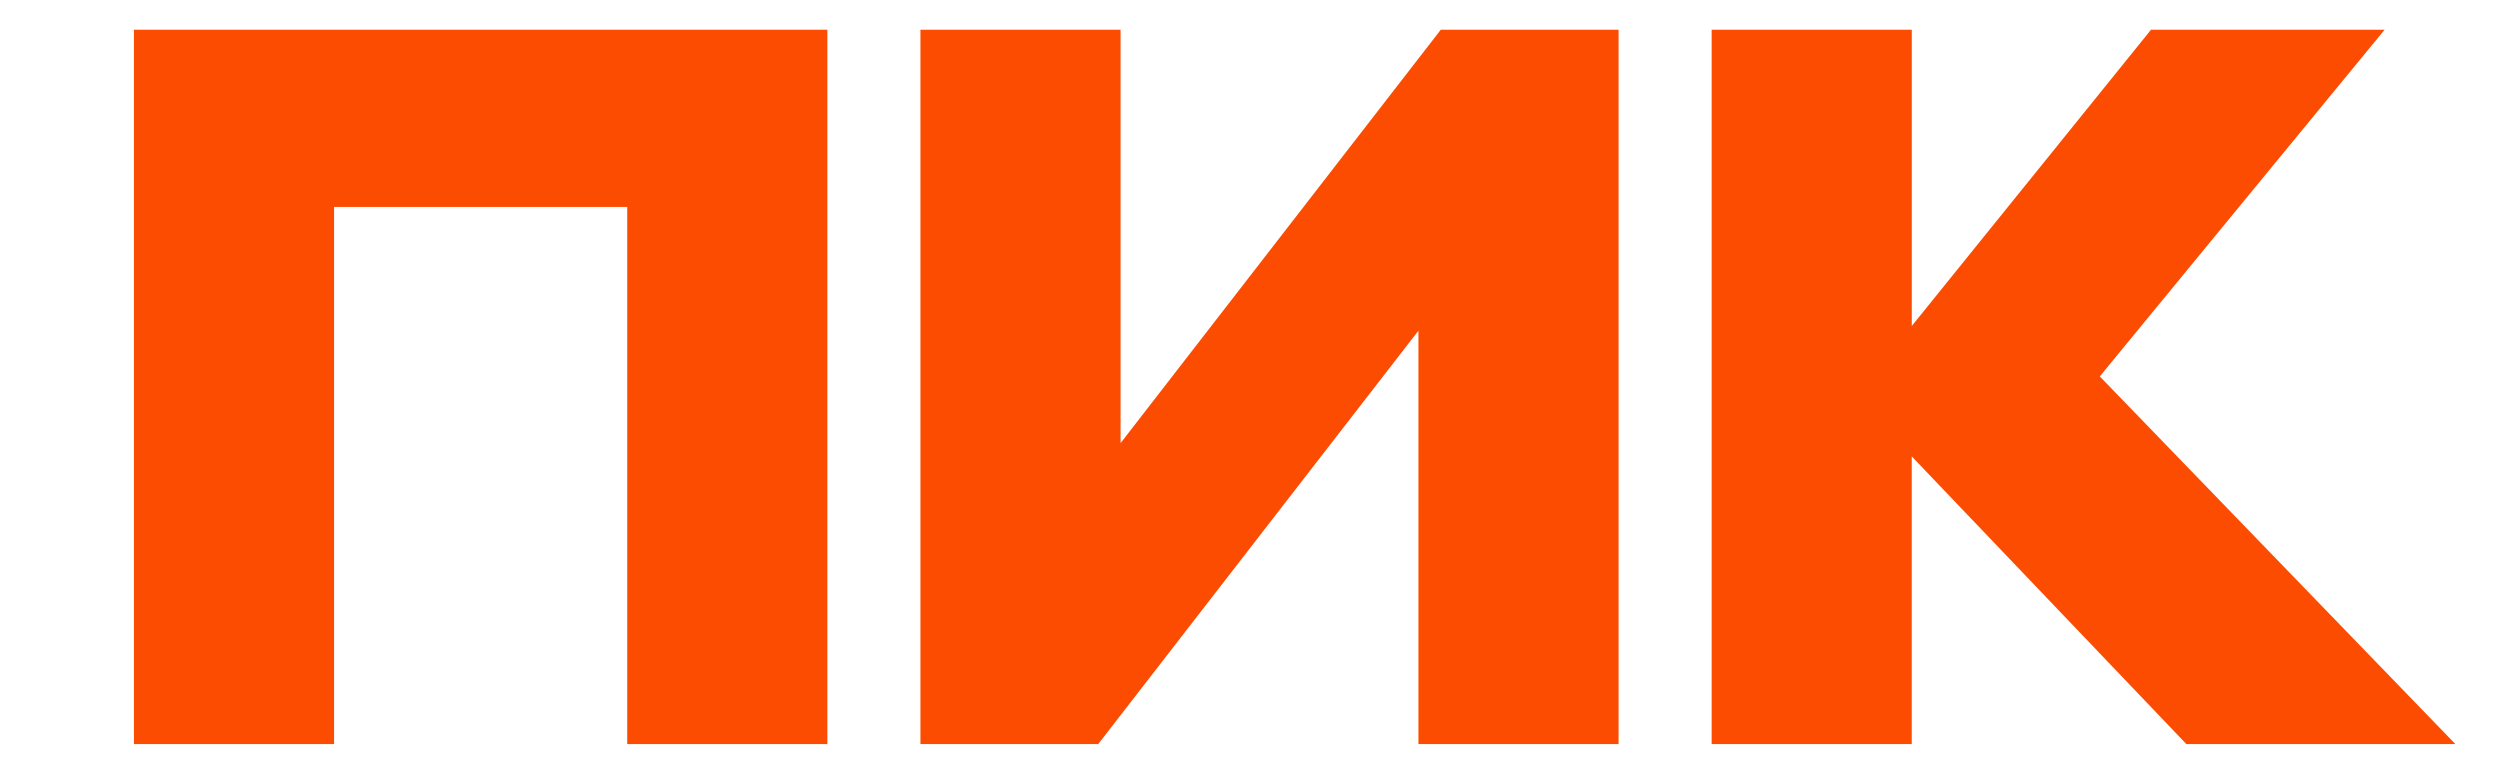 <svg width="168" height="52" viewBox="0 0 168 52" fill="none" xmlns="http://www.w3.org/2000/svg">
<path d="M9 50V2H55.599V50H42.15V13.904H22.449V50H9ZM95.319 22.223L73.803 50H61.854V2H75.303V29.777L96.819 2H108.768V50H95.319V22.223ZM128.469 30.671V50H115.023V2H128.472V21.905L144.546 2H160.245L141.105 25.295L165 50H146.922L128.469 30.671Z" fill="#FC4C02"/>
</svg>
